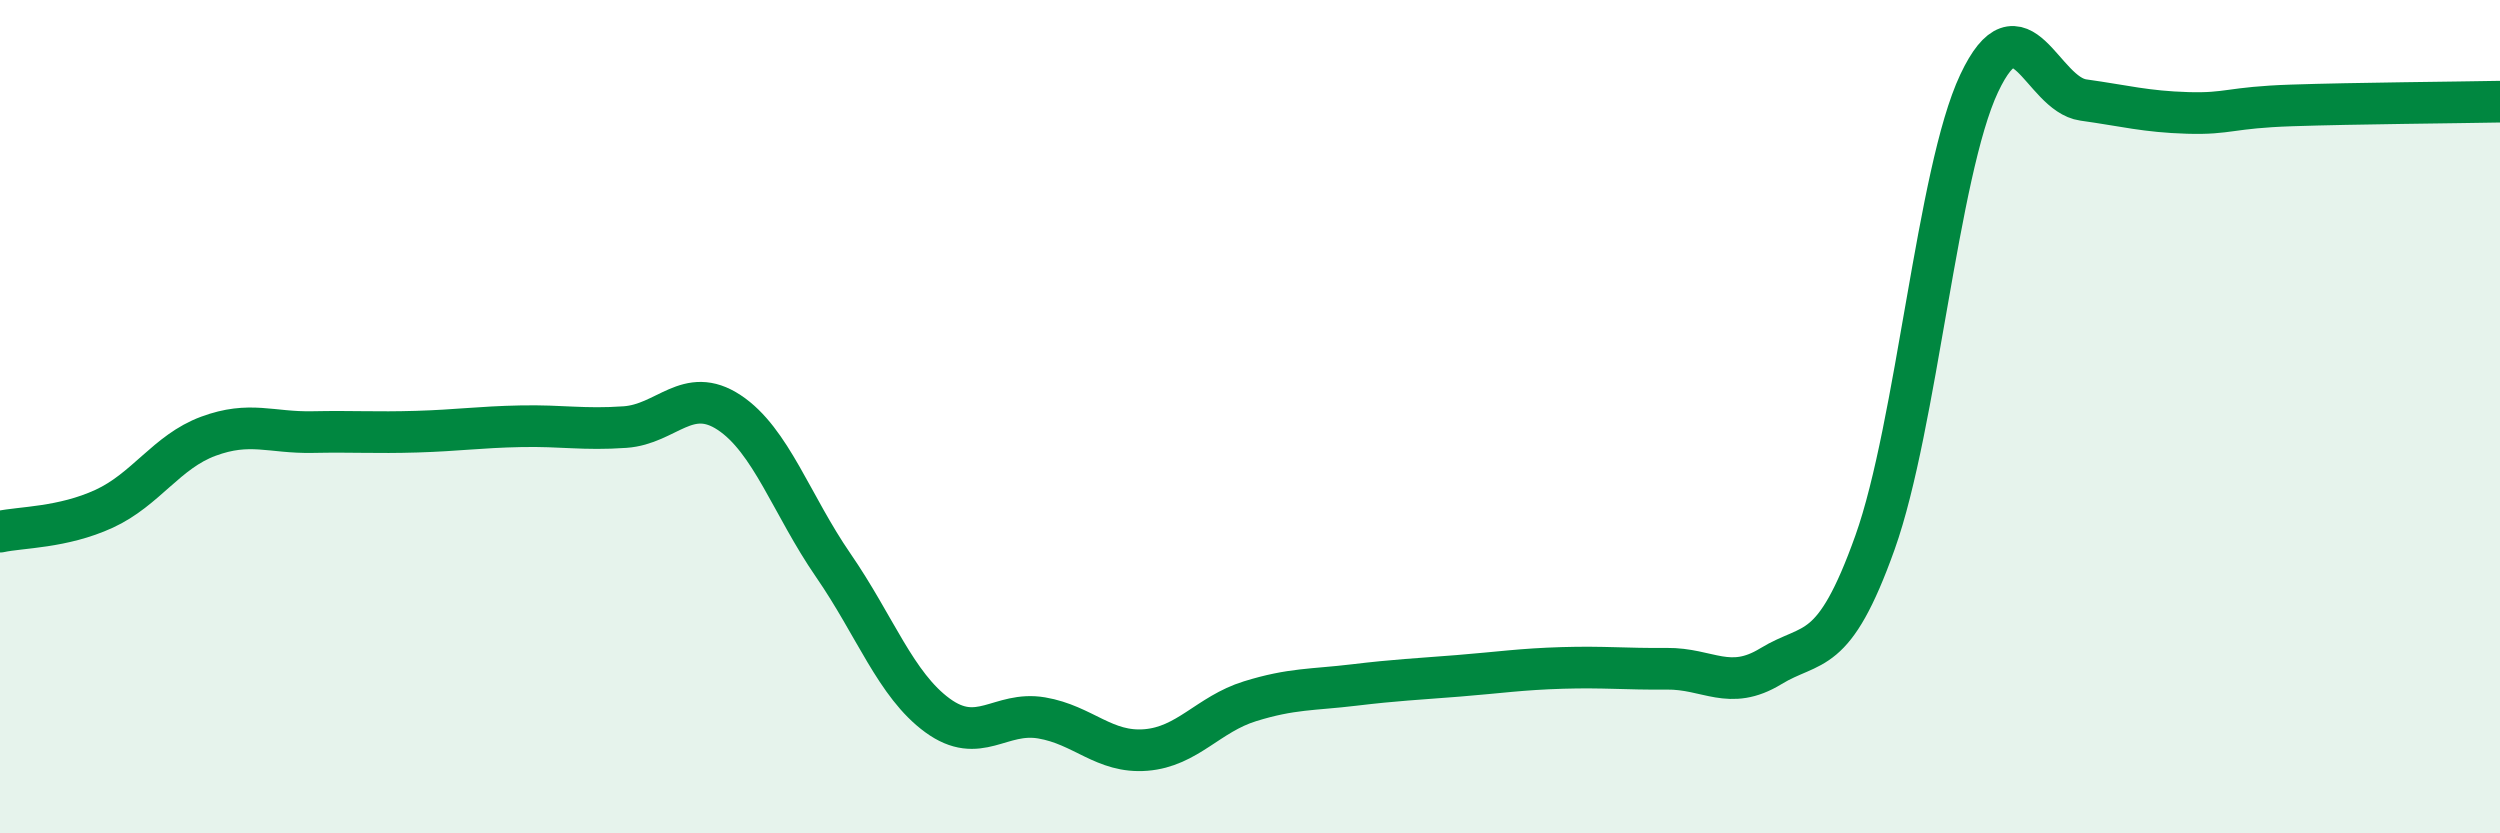 
    <svg width="60" height="20" viewBox="0 0 60 20" xmlns="http://www.w3.org/2000/svg">
      <path
        d="M 0,12.76 C 0.5,12.65 1.5,12.67 2.5,12.21 C 3.5,11.75 4,10.84 5,10.47 C 6,10.1 6.5,10.39 7.5,10.37 C 8.5,10.35 9,10.39 10,10.36 C 11,10.33 11.5,10.25 12.5,10.23 C 13.5,10.21 14,10.32 15,10.25 C 16,10.18 16.5,9.24 17.5,9.9 C 18.5,10.56 19,12.12 20,13.57 C 21,15.02 21.5,16.44 22.5,17.17 C 23.5,17.9 24,17.06 25,17.23 C 26,17.4 26.5,18.08 27.5,18 C 28.5,17.92 29,17.14 30,16.83 C 31,16.52 31.5,16.56 32.5,16.44 C 33.5,16.32 34,16.3 35,16.22 C 36,16.14 36.5,16.06 37.5,16.03 C 38.5,16 39,16.06 40,16.05 C 41,16.04 41.5,16.6 42.5,15.99 C 43.5,15.38 44,15.82 45,13.02 C 46,10.22 46.5,4.12 47.5,2 C 48.5,-0.12 49,2.26 50,2.4 C 51,2.54 51.5,2.68 52.5,2.71 C 53.5,2.74 53.5,2.58 55,2.53 C 56.5,2.48 59,2.46 60,2.44L60 20L0 20Z"
        fill="#008740"
        opacity="0.1"
        stroke-linecap="round"
        stroke-linejoin="round"
      />
      <path
        d="M 0,12.76 C 0.5,12.65 1.5,12.67 2.5,12.21 C 3.5,11.75 4,10.84 5,10.47 C 6,10.1 6.5,10.39 7.5,10.37 C 8.5,10.35 9,10.39 10,10.36 C 11,10.33 11.5,10.25 12.5,10.23 C 13.5,10.21 14,10.32 15,10.25 C 16,10.18 16.5,9.24 17.5,9.9 C 18.5,10.56 19,12.12 20,13.57 C 21,15.02 21.5,16.44 22.5,17.17 C 23.5,17.9 24,17.06 25,17.23 C 26,17.4 26.5,18.08 27.5,18 C 28.5,17.92 29,17.14 30,16.83 C 31,16.52 31.5,16.56 32.5,16.44 C 33.5,16.32 34,16.3 35,16.22 C 36,16.14 36.5,16.06 37.5,16.03 C 38.5,16 39,16.06 40,16.05 C 41,16.04 41.5,16.6 42.5,15.99 C 43.5,15.38 44,15.82 45,13.02 C 46,10.22 46.5,4.12 47.5,2 C 48.5,-0.12 49,2.26 50,2.4 C 51,2.54 51.5,2.68 52.5,2.71 C 53.5,2.74 53.5,2.58 55,2.53 C 56.5,2.48 59,2.46 60,2.44"
        stroke="#008740"
        stroke-width="1"
        fill="none"
        stroke-linecap="round"
        stroke-linejoin="round"
      />
    </svg>
  